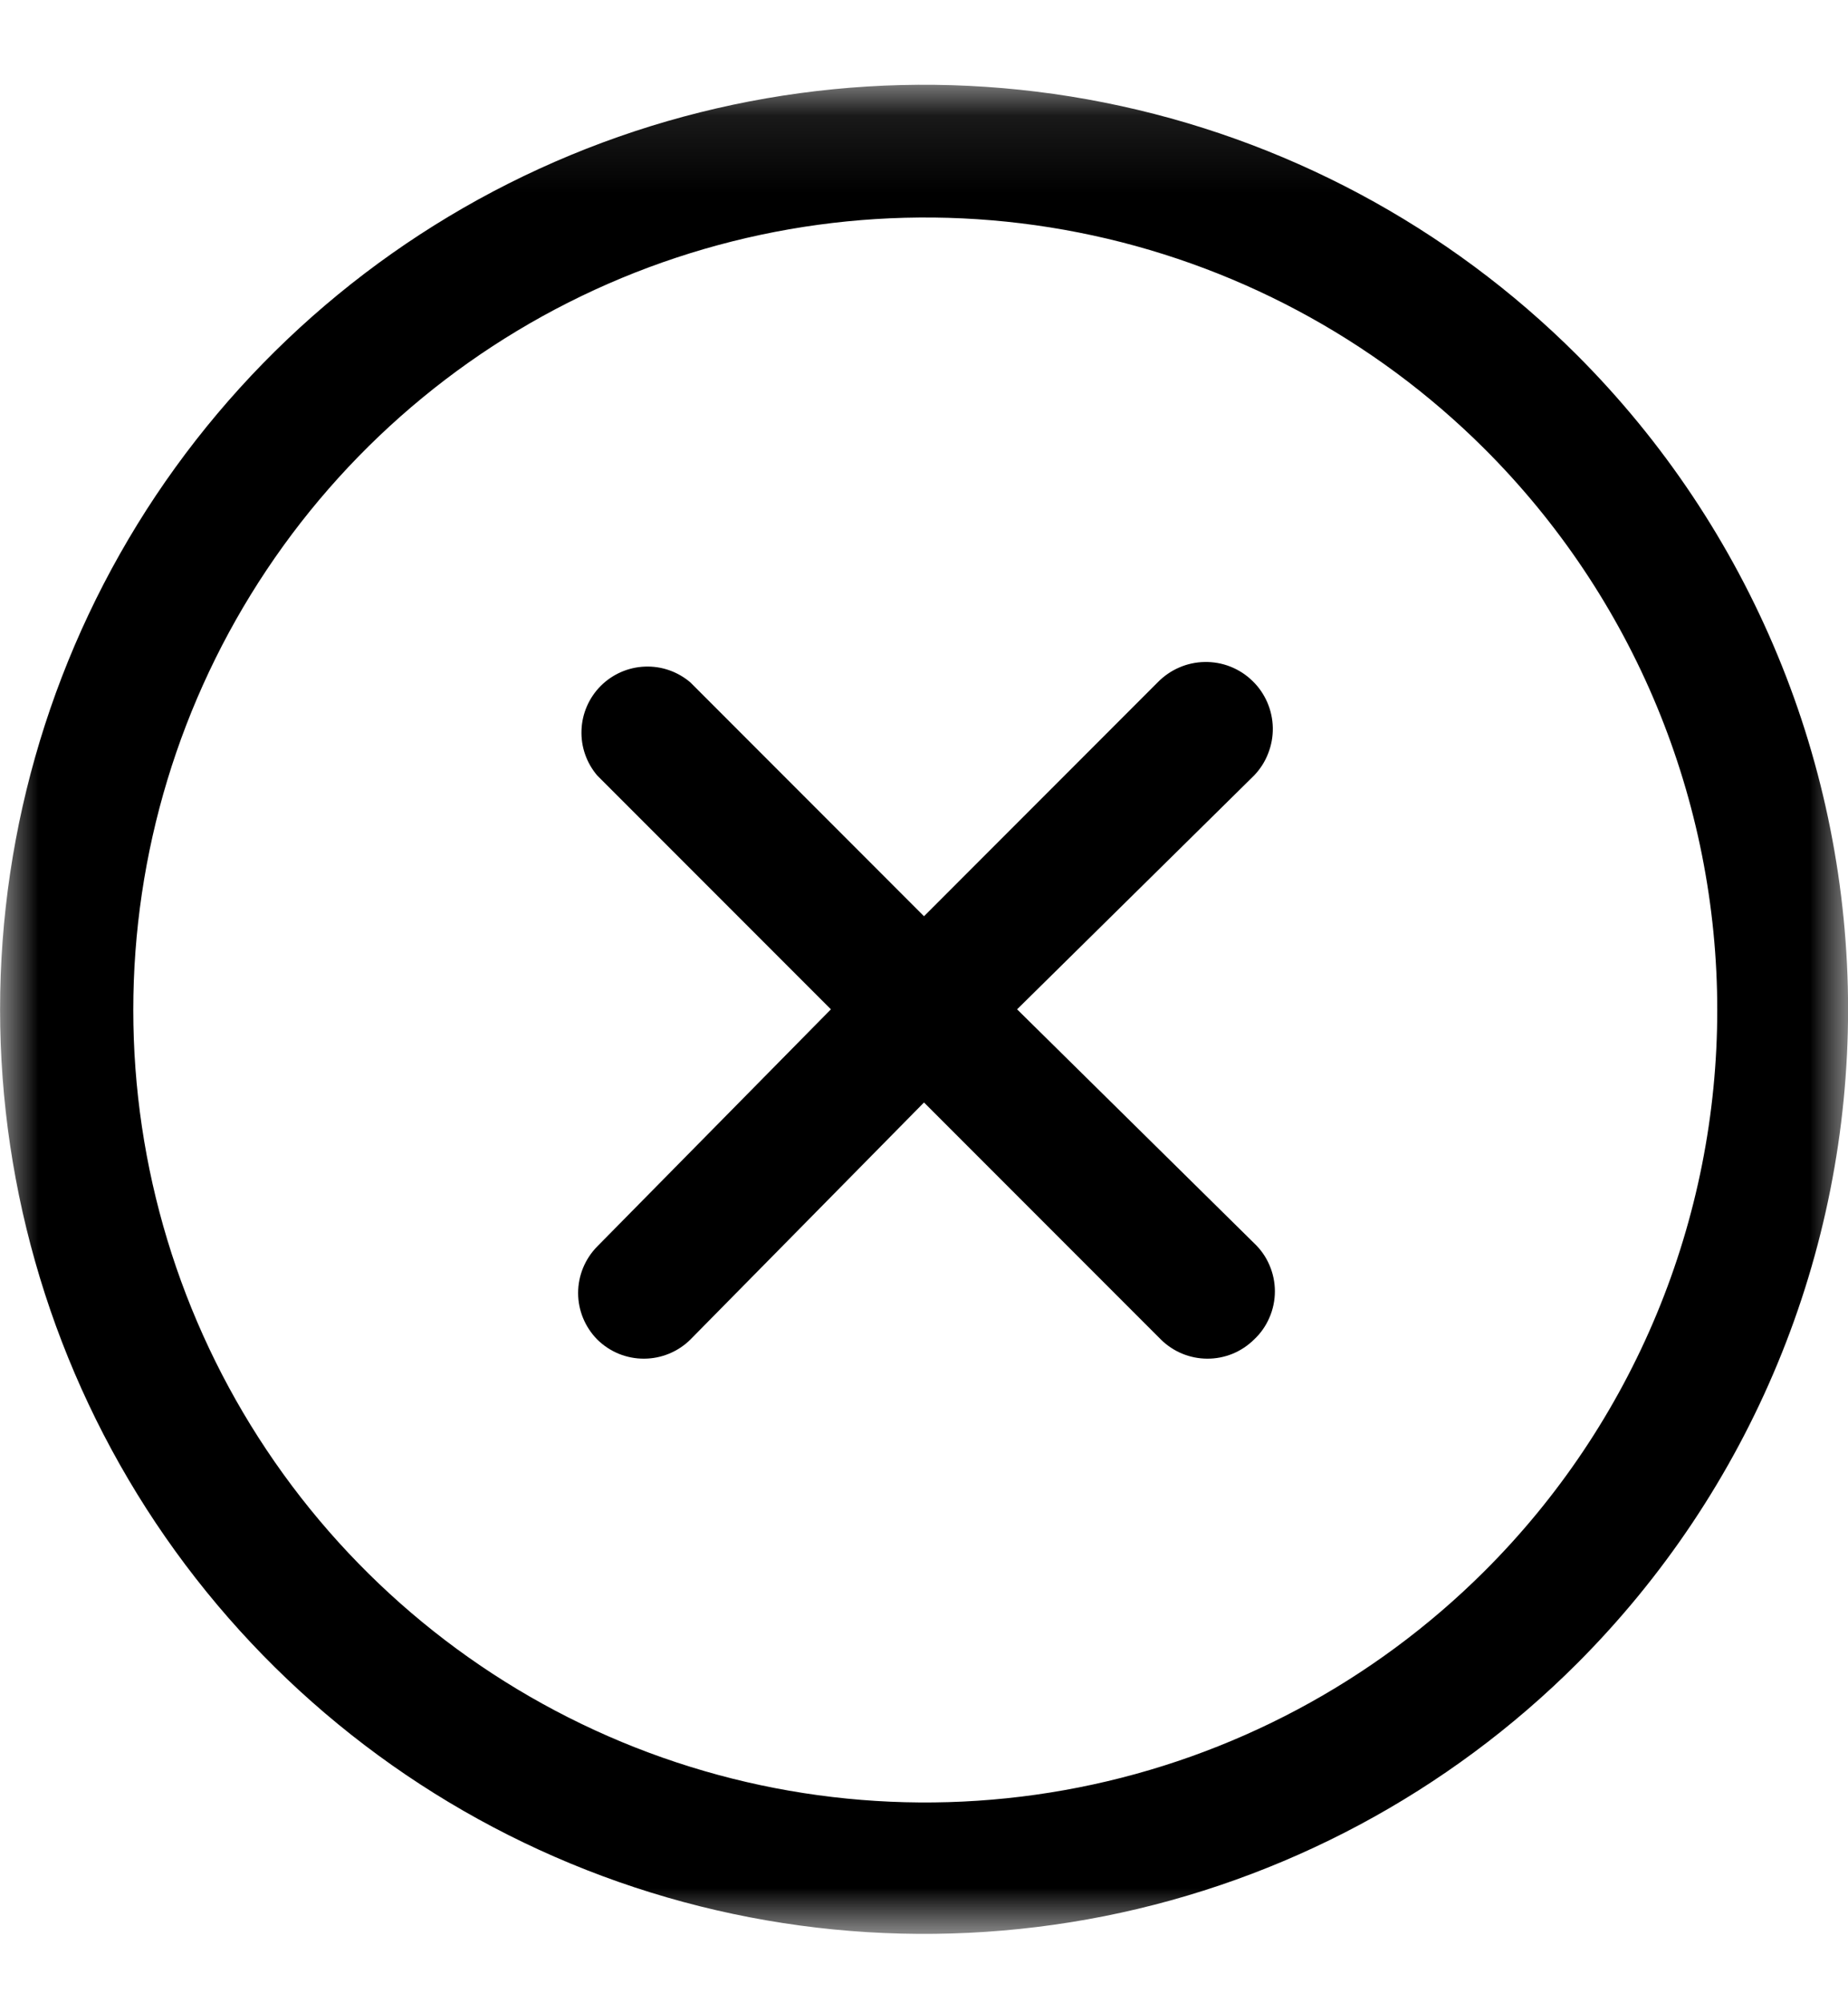 <svg width="24" height="26" viewBox="0 0 24 26" fill="none" xmlns="http://www.w3.org/2000/svg">
<g clip-path="url(#clip0_1_487)">
<mask id="mask0_1_487" style="mask-type:luminance" maskUnits="userSpaceOnUse" x="0" y="1" width="24" height="25">
<path d="M24 1.1H0V25.1H24V1.1Z" fill="white"/>
</mask>
<g mask="url(#mask0_1_487)">
<path d="M16.286 10.066L13.209 13.1L16.286 16.134C16.372 16.215 16.44 16.311 16.486 16.419C16.533 16.527 16.557 16.643 16.557 16.76C16.557 16.877 16.533 16.994 16.486 17.101C16.44 17.209 16.372 17.306 16.286 17.386C16.206 17.465 16.111 17.528 16.006 17.571C15.902 17.613 15.79 17.635 15.677 17.634C15.452 17.633 15.237 17.544 15.077 17.386L12 14.309L8.966 17.386C8.806 17.544 8.591 17.633 8.366 17.634C8.253 17.635 8.141 17.613 8.037 17.571C7.932 17.528 7.837 17.465 7.757 17.386C7.598 17.225 7.508 17.008 7.508 16.782C7.508 16.555 7.598 16.338 7.757 16.177L10.791 13.1L7.757 10.066C7.617 9.902 7.543 9.691 7.552 9.475C7.56 9.259 7.65 9.055 7.802 8.902C7.955 8.75 8.159 8.66 8.375 8.652C8.591 8.643 8.802 8.717 8.966 8.857L12 11.892L15.034 8.857C15.114 8.775 15.209 8.709 15.313 8.664C15.418 8.618 15.531 8.594 15.645 8.592C15.759 8.59 15.873 8.61 15.979 8.652C16.085 8.694 16.182 8.756 16.264 8.836C16.347 8.915 16.412 9.01 16.458 9.115C16.503 9.219 16.528 9.332 16.53 9.446C16.532 9.561 16.511 9.674 16.469 9.78C16.428 9.887 16.365 9.984 16.286 10.066ZM20.486 21.586C18.808 23.264 16.669 24.407 14.342 24.87C12.014 25.332 9.601 25.095 7.408 24.186C5.216 23.278 3.342 21.74 2.023 19.767C0.705 17.793 0.001 15.473 0.001 13.1C0.001 10.727 0.705 8.407 2.023 6.433C3.342 4.46 5.216 2.922 7.408 2.014C9.601 1.105 12.014 0.868 14.342 1.331C16.669 1.794 18.808 2.936 20.486 4.614C21.6 5.729 22.484 7.052 23.087 8.508C23.691 9.964 24.001 11.524 24.001 13.1C24.001 14.676 23.691 16.237 23.087 17.693C22.484 19.149 21.6 20.471 20.486 21.586ZM19.277 5.823C17.837 4.388 16.005 3.412 14.01 3.018C12.016 2.624 9.95 2.83 8.072 3.609C6.195 4.389 4.591 5.707 3.462 7.398C2.333 9.089 1.731 11.076 1.731 13.109C1.731 15.142 2.333 17.129 3.462 18.819C4.591 20.51 6.195 21.828 8.072 22.608C9.95 23.388 12.016 23.593 14.01 23.199C16.005 22.805 17.837 21.829 19.277 20.394C20.236 19.439 20.997 18.303 21.516 17.053C22.035 15.803 22.302 14.462 22.302 13.109C22.302 11.755 22.035 10.415 21.516 9.164C20.997 7.914 20.236 6.779 19.277 5.823Z" fill="black"/>
</g>
</g>
<defs>
<clipPath id="clip0_1_487">
<rect width="24" height="25" fill="white" transform="translate(0 0.5)"/>
</clipPath>
</defs>
</svg>
